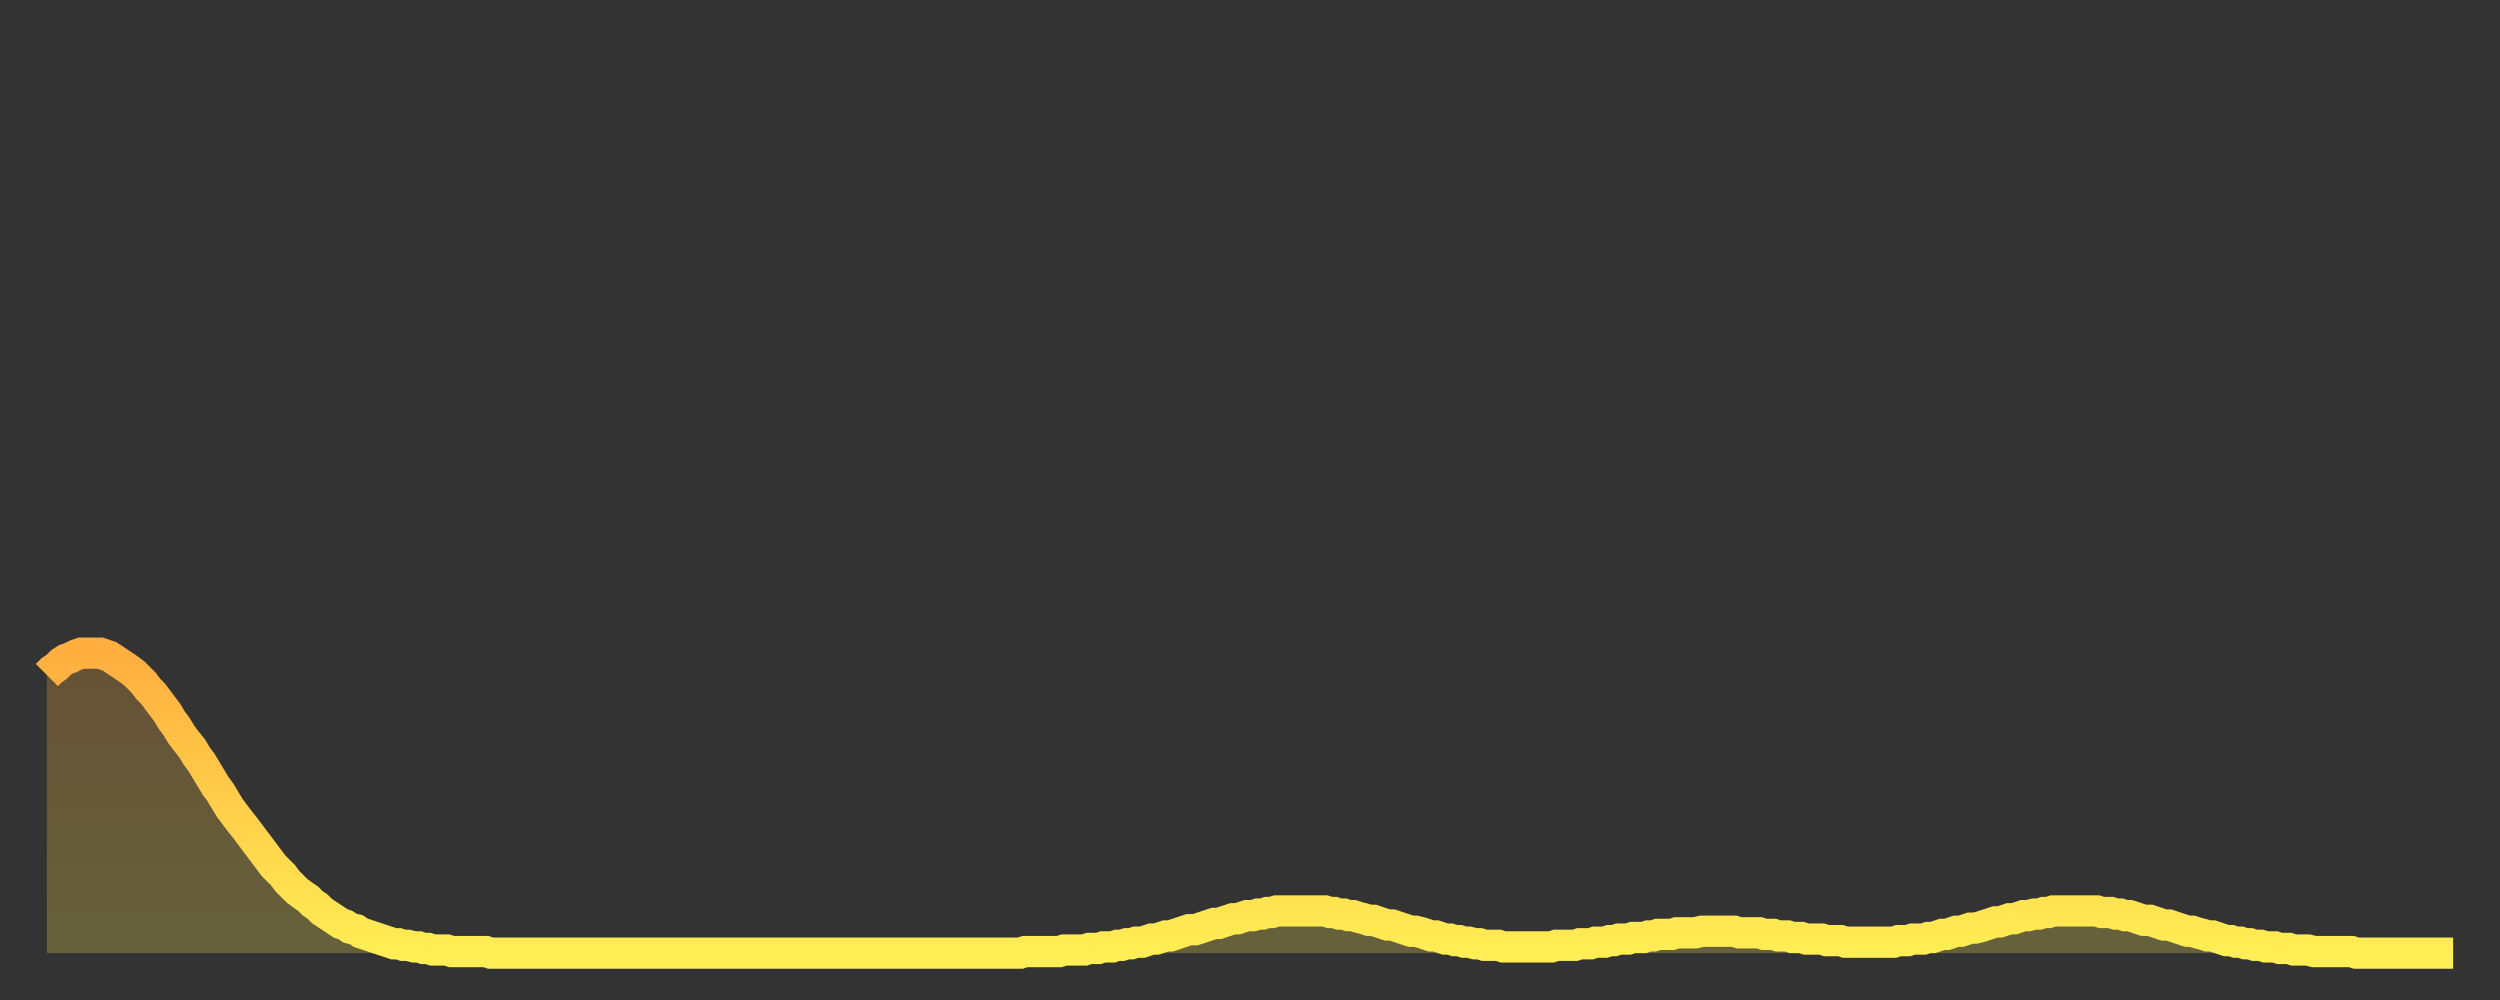 <?xml version="1.0" encoding="utf-8" ?>
<svg baseProfile="full" height="64" version="1.1" width="160" xmlns="http://www.w3.org/2000/svg" xmlns:ev="http://www.w3.org/2001/xml-events" xmlns:xlink="http://www.w3.org/1999/xlink"><rect width="100%" height="100%" fill="#333333" stroke="none"/><defs><linearGradient id="id256352" x1="0" x2="0" y1="0" y2="1"><stop offset="0%" stop-color="#ffae40" /><stop offset="50%" stop-color="#ffce4a" /><stop offset="100%" stop-color="#ffee55" /></linearGradient></defs><g transform="translate(3,3)"><g><path d="M 0.0 40.2 L 0.3 39.9 0.6 39.7 0.9 39.4 1.2 39.2 1.5 39.1 1.9 38.9 2.2 38.8 2.5 38.8 2.8 38.8 3.1 38.8 3.4 38.8 3.7 38.9 4.0 39.0 4.3 39.2 4.6 39.4 4.9 39.6 5.2 39.8 5.6 40.1 5.9 40.4 6.2 40.7 6.5 41.1 6.8 41.4 7.1 41.8 7.4 42.2 7.7 42.6 8.0 43.1 8.3 43.5 8.6 44.0 8.9 44.4 9.3 44.9 9.6 45.4 9.9 45.8 10.2 46.3 10.5 46.8 10.8 47.3 11.1 47.7 11.4 48.2 11.7 48.7 12.0 49.1 12.3 49.5 12.7 50.0 13.0 50.4 13.3 50.8 13.6 51.2 13.9 51.6 14.2 52.0 14.5 52.4 14.8 52.7 15.1 53.0 15.4 53.4 15.7 53.7 16.0 54.0 16.4 54.3 16.7 54.5 17.0 54.8 17.3 55.0 17.6 55.3 17.9 55.5 18.2 55.7 18.5 55.9 18.8 56.1 19.1 56.2 19.4 56.4 19.8 56.5 20.1 56.7 20.4 56.8 20.7 56.9 21.0 57.0 21.3 57.1 21.6 57.2 21.9 57.3 22.2 57.4 22.5 57.4 22.8 57.5 23.1 57.5 23.5 57.6 23.8 57.6 24.1 57.7 24.4 57.7 24.7 57.8 25.0 57.8 25.3 57.8 25.6 57.8 25.9 57.9 26.2 57.9 26.5 57.9 26.8 57.9 27.2 57.9 27.5 57.9 27.8 57.9 28.1 57.9 28.4 58.0 28.7 58.0 29.0 58.0 29.3 58.0 29.6 58.0 29.9 58.0 30.2 58.0 30.6 58.0 30.9 58.0 31.2 58.0 31.5 58.0 31.8 58.0 32.1 58.0 32.4 58.0 32.7 58.0 33.0 58.0 33.3 58.0 33.6 58.0 33.9 58.0 34.3 58.0 34.6 58.0 34.9 58.0 35.2 58.0 35.5 58.0 35.8 58.0 36.1 58.0 36.4 58.0 36.7 58.0 37.0 58.0 37.3 58.0 37.7 58.0 38.0 58.0 38.3 58.0 38.6 58.0 38.9 58.0 39.2 58.0 39.5 58.0 39.8 58.0 40.1 58.0 40.4 58.0 40.7 58.0 41.0 58.0 41.4 58.0 41.7 58.0 42.0 58.0 42.3 58.0 42.6 58.0 42.9 58.0 43.2 58.0 43.5 58.0 43.8 58.0 44.1 58.0 44.4 58.0 44.7 58.0 45.1 58.0 45.4 58.0 45.7 58.0 46.0 58.0 46.3 58.0 46.6 58.0 46.9 58.0 47.2 58.0 47.5 58.0 47.8 58.0 48.1 58.0 48.5 58.0 48.8 58.0 49.1 58.0 49.4 58.0 49.7 58.0 50.0 58.0 50.3 58.0 50.6 58.0 50.9 58.0 51.2 58.0 51.5 58.0 51.8 58.0 52.2 58.0 52.5 58.0 52.8 58.0 53.1 58.0 53.4 58.0 53.7 58.0 54.0 58.0 54.3 58.0 54.6 58.0 54.9 58.0 55.2 58.0 55.6 58.0 55.9 58.0 56.2 58.0 56.5 58.0 56.8 58.0 57.1 58.0 57.4 58.0 57.7 58.0 58.0 58.0 58.3 58.0 58.6 58.0 58.9 58.0 59.3 58.0 59.6 58.0 59.9 58.0 60.2 58.0 60.5 58.0 60.8 58.0 61.1 58.0 61.4 58.0 61.7 58.0 62.0 58.0 62.3 58.0 62.6 57.9 63.0 57.9 63.3 57.9 63.6 57.9 63.9 57.9 64.2 57.9 64.5 57.9 64.8 57.9 65.1 57.8 65.4 57.8 65.7 57.8 66.0 57.8 66.4 57.8 66.7 57.7 67.0 57.7 67.3 57.7 67.6 57.6 67.9 57.6 68.2 57.6 68.5 57.5 68.8 57.5 69.1 57.4 69.4 57.4 69.7 57.3 70.1 57.3 70.4 57.2 70.7 57.1 71.0 57.1 71.3 57.0 71.6 56.9 71.9 56.9 72.2 56.8 72.5 56.7 72.8 56.6 73.1 56.5 73.5 56.5 73.8 56.4 74.1 56.3 74.4 56.2 74.7 56.1 75.0 56.1 75.3 56.0 75.6 55.9 75.9 55.8 76.2 55.8 76.5 55.7 76.8 55.6 77.2 55.6 77.5 55.5 77.8 55.5 78.1 55.4 78.4 55.4 78.7 55.3 79.0 55.3 79.3 55.3 79.6 55.3 79.9 55.3 80.2 55.3 80.5 55.3 80.9 55.3 81.2 55.3 81.5 55.3 81.8 55.3 82.1 55.4 82.4 55.4 82.7 55.5 83.0 55.5 83.3 55.6 83.6 55.6 83.9 55.7 84.3 55.8 84.6 55.9 84.9 55.9 85.2 56.0 85.5 56.1 85.8 56.2 86.1 56.2 86.4 56.3 86.7 56.4 87.0 56.5 87.3 56.6 87.6 56.6 88.0 56.7 88.3 56.8 88.6 56.9 88.9 56.9 89.2 57.0 89.5 57.1 89.8 57.1 90.1 57.2 90.4 57.2 90.7 57.3 91.0 57.3 91.4 57.4 91.7 57.4 92.0 57.5 92.3 57.5 92.6 57.5 92.9 57.5 93.2 57.6 93.5 57.6 93.8 57.6 94.1 57.6 94.4 57.6 94.7 57.6 95.1 57.6 95.4 57.6 95.7 57.6 96.0 57.6 96.3 57.6 96.6 57.5 96.9 57.5 97.2 57.5 97.5 57.5 97.8 57.5 98.1 57.4 98.4 57.4 98.8 57.4 99.1 57.3 99.4 57.3 99.7 57.3 100.0 57.2 100.3 57.2 100.6 57.1 100.9 57.1 101.2 57.1 101.5 57.0 101.8 57.0 102.2 57.0 102.5 56.9 102.8 56.9 103.1 56.8 103.4 56.8 103.7 56.8 104.0 56.8 104.3 56.7 104.6 56.7 104.9 56.7 105.2 56.7 105.5 56.7 105.9 56.6 106.2 56.6 106.5 56.6 106.8 56.6 107.1 56.6 107.4 56.6 107.7 56.6 108.0 56.6 108.3 56.7 108.6 56.7 108.9 56.7 109.3 56.7 109.6 56.7 109.9 56.8 110.2 56.8 110.5 56.8 110.8 56.9 111.1 56.9 111.4 56.9 111.7 57.0 112.0 57.0 112.3 57.0 112.6 57.1 113.0 57.1 113.3 57.1 113.6 57.1 113.9 57.2 114.2 57.2 114.5 57.2 114.8 57.2 115.1 57.3 115.4 57.3 115.7 57.3 116.0 57.3 116.3 57.3 116.7 57.3 117.0 57.3 117.3 57.3 117.6 57.3 117.9 57.3 118.2 57.3 118.5 57.2 118.8 57.2 119.1 57.2 119.4 57.1 119.7 57.1 120.1 57.1 120.4 57.0 120.7 57.0 121.0 56.9 121.3 56.8 121.6 56.8 121.9 56.7 122.2 56.6 122.5 56.6 122.8 56.5 123.1 56.4 123.4 56.4 123.8 56.3 124.1 56.2 124.4 56.1 124.7 56.0 125.0 56.0 125.3 55.9 125.6 55.8 125.9 55.8 126.2 55.7 126.5 55.6 126.8 55.6 127.2 55.5 127.5 55.5 127.8 55.4 128.1 55.4 128.4 55.3 128.7 55.3 129.0 55.3 129.3 55.3 129.6 55.3 129.9 55.3 130.2 55.3 130.5 55.3 130.9 55.3 131.2 55.3 131.5 55.4 131.8 55.4 132.1 55.4 132.4 55.5 132.7 55.5 133.0 55.6 133.3 55.6 133.6 55.7 133.9 55.8 134.2 55.9 134.6 55.9 134.9 56.0 135.2 56.1 135.5 56.2 135.8 56.2 136.1 56.3 136.4 56.4 136.7 56.5 137.0 56.6 137.3 56.6 137.6 56.7 138.0 56.8 138.3 56.9 138.6 56.9 138.9 57.0 139.2 57.1 139.5 57.2 139.8 57.2 140.1 57.3 140.4 57.3 140.7 57.4 141.0 57.4 141.3 57.5 141.7 57.5 142.0 57.6 142.3 57.6 142.6 57.6 142.9 57.7 143.2 57.7 143.5 57.7 143.8 57.8 144.1 57.8 144.4 57.8 144.7 57.8 145.1 57.9 145.4 57.9 145.7 57.9 146.0 57.9 146.3 57.9 146.6 57.9 146.9 57.9 147.2 57.9 147.5 57.9 147.8 58.0 148.1 58.0 148.4 58.0 148.8 58.0 149.1 58.0 149.4 58.0 149.7 58.0 150.0 58.0 150.3 58.0 150.6 58.0 150.9 58.0 151.2 58.0 151.5 58.0 151.8 58.0 152.1 58.0 152.5 58.0 152.8 58.0 153.1 58.0 153.4 58.0 153.7 58.0 154.0 58.0" fill="none" id="graph-curve" opacity="1" stroke="url(#id256352)" stroke-width="2" /><path d="M 0 58 L 0.0 40.2 0.3 39.9 0.6 39.7 0.9 39.4 1.2 39.2 1.5 39.1 1.9 38.9 2.2 38.8 2.5 38.8 2.8 38.8 3.1 38.8 3.4 38.8 3.7 38.9 4.0 39.0 4.3 39.2 4.6 39.4 4.9 39.6 5.2 39.8 5.6 40.1 5.9 40.4 6.2 40.7 6.5 41.1 6.8 41.4 7.1 41.8 7.4 42.2 7.7 42.6 8.0 43.1 8.3 43.5 8.6 44.0 8.9 44.4 9.3 44.9 9.6 45.4 9.9 45.8 10.2 46.3 10.5 46.8 10.8 47.3 11.1 47.7 11.4 48.2 11.7 48.7 12.0 49.1 12.3 49.5 12.7 50.0 13.0 50.4 13.3 50.8 13.6 51.2 13.9 51.6 14.2 52.0 14.5 52.4 14.8 52.7 15.1 53.0 15.4 53.4 15.7 53.7 16.0 54.0 16.4 54.3 16.7 54.5 17.0 54.8 17.3 55.0 17.6 55.3 17.9 55.5 18.2 55.7 18.5 55.9 18.8 56.1 19.1 56.2 19.4 56.4 19.8 56.5 20.1 56.7 20.4 56.8 20.7 56.9 21.0 57.0 21.3 57.1 21.6 57.2 21.9 57.3 22.2 57.4 22.5 57.4 22.8 57.5 23.1 57.5 23.5 57.6 23.8 57.6 24.1 57.7 24.4 57.7 24.7 57.8 25.0 57.8 25.3 57.8 25.6 57.8 25.9 57.9 26.2 57.9 26.5 57.9 26.8 57.9 27.2 57.9 27.5 57.9 27.8 57.9 28.1 57.9 28.4 58.0 28.7 58.0 29.0 58.0 29.3 58.0 29.6 58.0 29.9 58.0 30.2 58.0 30.6 58.0 30.9 58.0 31.2 58.0 31.5 58.0 31.8 58.0 32.1 58.0 32.4 58.0 32.7 58.0 33.0 58.0 33.3 58.0 33.6 58.0 33.9 58.0 34.3 58.0 34.6 58.0 34.9 58.0 35.2 58.0 35.5 58.0 35.8 58.0 36.1 58.0 36.4 58.0 36.7 58.0 37.0 58.0 37.3 58.0 37.7 58.0 38.0 58.0 38.3 58.0 38.6 58.0 38.9 58.0 39.2 58.0 39.5 58.0 39.8 58.0 40.1 58.0 40.4 58.0 40.7 58.0 41.0 58.0 41.4 58.0 41.7 58.0 42.0 58.0 42.3 58.0 42.6 58.0 42.9 58.0 43.2 58.0 43.5 58.0 43.8 58.0 44.1 58.0 44.4 58.0 44.7 58.0 45.1 58.0 45.4 58.0 45.7 58.0 46.0 58.0 46.3 58.0 46.6 58.0 46.9 58.0 47.2 58.0 47.5 58.0 47.8 58.0 48.1 58.0 48.5 58.0 48.8 58.0 49.1 58.0 49.4 58.0 49.7 58.0 50.0 58.0 50.3 58.0 50.6 58.0 50.9 58.0 51.2 58.0 51.5 58.0 51.8 58.0 52.2 58.0 52.5 58.0 52.8 58.0 53.1 58.0 53.4 58.0 53.7 58.0 54.0 58.0 54.3 58.0 54.6 58.0 54.9 58.0 55.2 58.0 55.6 58.0 55.9 58.0 56.2 58.0 56.5 58.0 56.8 58.0 57.1 58.0 57.4 58.0 57.7 58.0 58.0 58.0 58.3 58.0 58.6 58.0 58.9 58.0 59.3 58.0 59.6 58.0 59.9 58.0 60.2 58.0 60.5 58.0 60.8 58.0 61.1 58.0 61.4 58.0 61.7 58.0 62.0 58.0 62.3 58.0 62.6 57.9 63.0 57.9 63.3 57.9 63.6 57.9 63.9 57.9 64.2 57.9 64.5 57.9 64.8 57.9 65.1 57.8 65.4 57.8 65.7 57.8 66.0 57.8 66.4 57.8 66.7 57.7 67.0 57.7 67.3 57.7 67.6 57.6 67.9 57.6 68.2 57.6 68.5 57.5 68.8 57.5 69.1 57.4 69.4 57.4 69.7 57.3 70.1 57.3 70.4 57.2 70.7 57.1 71.0 57.1 71.3 57.0 71.6 56.9 71.9 56.9 72.2 56.8 72.5 56.7 72.8 56.6 73.1 56.5 73.5 56.5 73.8 56.4 74.1 56.3 74.4 56.2 74.7 56.1 75.0 56.1 75.3 56.0 75.6 55.9 75.9 55.8 76.2 55.8 76.5 55.7 76.8 55.6 77.2 55.6 77.5 55.5 77.8 55.5 78.1 55.4 78.4 55.4 78.7 55.3 79.0 55.3 79.3 55.3 79.6 55.3 79.9 55.3 80.2 55.3 80.5 55.3 80.9 55.3 81.2 55.3 81.5 55.3 81.8 55.3 82.1 55.4 82.4 55.4 82.7 55.5 83.0 55.5 83.3 55.6 83.6 55.6 83.9 55.7 84.3 55.8 84.6 55.9 84.9 55.9 85.2 56.0 85.5 56.1 85.8 56.2 86.1 56.2 86.4 56.3 86.7 56.4 87.0 56.5 87.3 56.6 87.6 56.6 88.0 56.7 88.3 56.8 88.6 56.9 88.9 56.9 89.2 57.0 89.5 57.1 89.8 57.1 90.1 57.2 90.4 57.2 90.7 57.3 91.0 57.3 91.4 57.4 91.7 57.4 92.0 57.5 92.3 57.5 92.6 57.5 92.9 57.5 93.2 57.6 93.5 57.6 93.8 57.6 94.1 57.6 94.4 57.6 94.7 57.6 95.1 57.6 95.4 57.6 95.7 57.6 96.0 57.6 96.3 57.6 96.6 57.5 96.9 57.5 97.2 57.5 97.5 57.5 97.8 57.5 98.1 57.4 98.4 57.4 98.8 57.4 99.1 57.3 99.4 57.3 99.7 57.3 100.0 57.2 100.3 57.2 100.6 57.1 100.9 57.1 101.2 57.1 101.5 57.0 101.8 57.0 102.2 57.0 102.5 56.9 102.8 56.9 103.1 56.8 103.4 56.8 103.7 56.8 104.0 56.8 104.3 56.7 104.6 56.7 104.9 56.7 105.2 56.7 105.5 56.7 105.9 56.6 106.2 56.6 106.5 56.6 106.8 56.6 107.1 56.6 107.4 56.6 107.7 56.6 108.0 56.6 108.3 56.7 108.6 56.7 108.9 56.7 109.3 56.7 109.6 56.7 109.9 56.8 110.2 56.8 110.5 56.8 110.8 56.9 111.1 56.9 111.4 56.9 111.7 57.0 112.0 57.0 112.3 57.0 112.6 57.1 113.0 57.1 113.3 57.1 113.6 57.1 113.9 57.2 114.2 57.2 114.5 57.2 114.8 57.2 115.1 57.3 115.4 57.3 115.7 57.3 116.0 57.3 116.3 57.3 116.7 57.3 117.0 57.3 117.3 57.3 117.6 57.3 117.9 57.3 118.2 57.3 118.5 57.2 118.8 57.2 119.1 57.2 119.4 57.1 119.7 57.1 120.1 57.1 120.4 57.0 120.7 57.0 121.0 56.9 121.3 56.8 121.6 56.8 121.9 56.7 122.2 56.6 122.5 56.6 122.8 56.5 123.1 56.4 123.4 56.4 123.8 56.3 124.1 56.2 124.4 56.1 124.7 56.0 125.0 56.0 125.3 55.9 125.6 55.8 125.9 55.8 126.2 55.7 126.5 55.6 126.8 55.6 127.2 55.5 127.5 55.5 127.8 55.4 128.1 55.4 128.4 55.3 128.7 55.3 129.0 55.3 129.3 55.3 129.6 55.3 129.9 55.3 130.2 55.3 130.5 55.3 130.9 55.3 131.2 55.3 131.5 55.4 131.8 55.4 132.1 55.4 132.4 55.5 132.7 55.5 133.0 55.6 133.3 55.6 133.6 55.7 133.9 55.8 134.2 55.9 134.6 55.9 134.9 56.0 135.2 56.1 135.5 56.2 135.8 56.2 136.1 56.3 136.4 56.4 136.7 56.5 137.0 56.6 137.3 56.6 137.6 56.7 138.0 56.8 138.3 56.9 138.6 56.9 138.9 57.0 139.2 57.1 139.5 57.2 139.8 57.2 140.1 57.3 140.4 57.3 140.7 57.4 141.0 57.4 141.3 57.5 141.7 57.5 142.0 57.6 142.3 57.6 142.6 57.6 142.9 57.7 143.2 57.7 143.5 57.7 143.8 57.8 144.1 57.8 144.4 57.8 144.7 57.8 145.1 57.9 145.4 57.9 145.7 57.9 146.0 57.9 146.3 57.9 146.6 57.9 146.9 57.9 147.2 57.9 147.5 57.9 147.8 58.0 148.1 58.0 148.4 58.0 148.8 58.0 149.1 58.0 149.4 58.0 149.7 58.0 150.0 58.0 150.3 58.0 150.6 58.0 150.9 58.0 151.2 58.0 151.5 58.0 151.8 58.0 152.1 58.0 152.5 58.0 152.8 58.0 153.1 58.0 153.4 58.0 153.7 58.0 154.0 58.0 154 58" fill="url(#id256352)" fill-opacity=".25" id="graph-shadow" /></g></g></svg>
